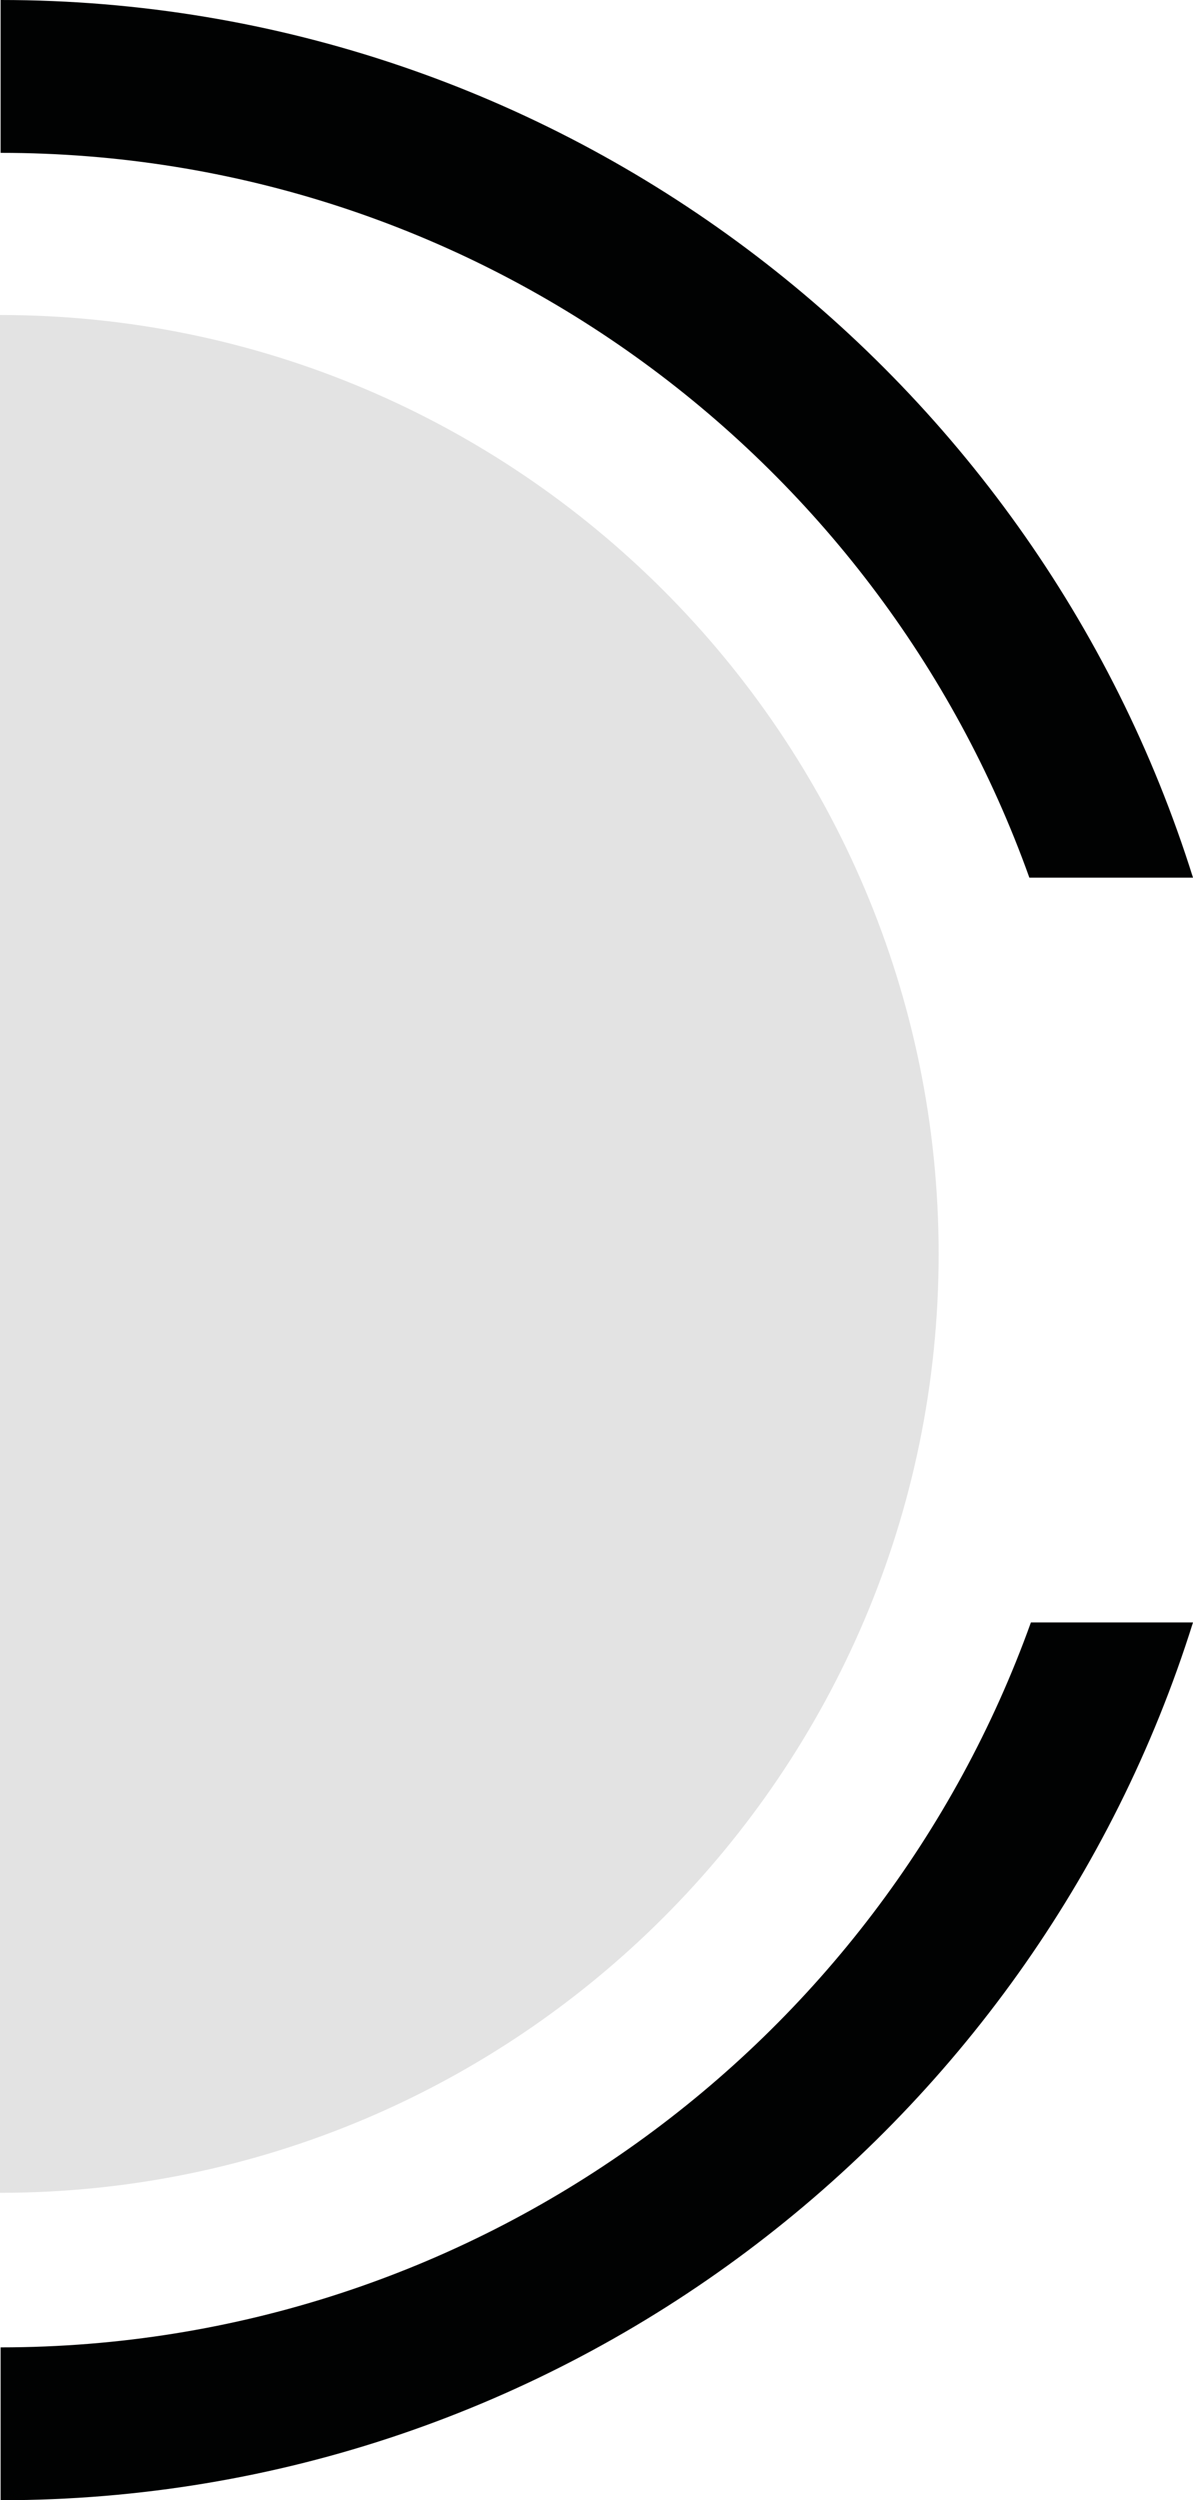 <?xml version="1.0" encoding="utf-8"?>
<!-- Generator: Adobe Illustrator 25.0.1, SVG Export Plug-In . SVG Version: 6.00 Build 0)  -->
<svg version="1.1" id="Capa_1" xmlns="http://www.w3.org/2000/svg" xmlns:xlink="http://www.w3.org/1999/xlink" x="0px" y="0px"
	 viewBox="0 0 7.706 16.143" enable-background="new 0 0 7.706 16.143" xml:space="preserve">
<g>
	<g>
		<g>
			<g>
				<g>
					<path fill="#010202" d="M6.659,10.476h1.047c-1.027,3.278-4.097,5.668-7.702,5.668v-0.987
						C3.065,15.156,5.681,13.201,6.659,10.476z"/>
					<path fill="#010202" d="M0.004,0.987V0c3.604,0,6.675,2.389,7.702,5.667H6.649C5.671,2.933,3.055,0.987,0.004,0.987z"/>
				</g>
			</g>
		</g>
		<g>
			<g>
				<g>
					<g>
						<path fill="#E3E3E3" d="M0,2.034L0,2.034c3.343,0,6.063,2.72,6.063,6.063c0,3.343-2.72,6.062-6.063,6.062h0"/>
					</g>
				</g>
			</g>
		</g>
	</g>
</g>
</svg>
